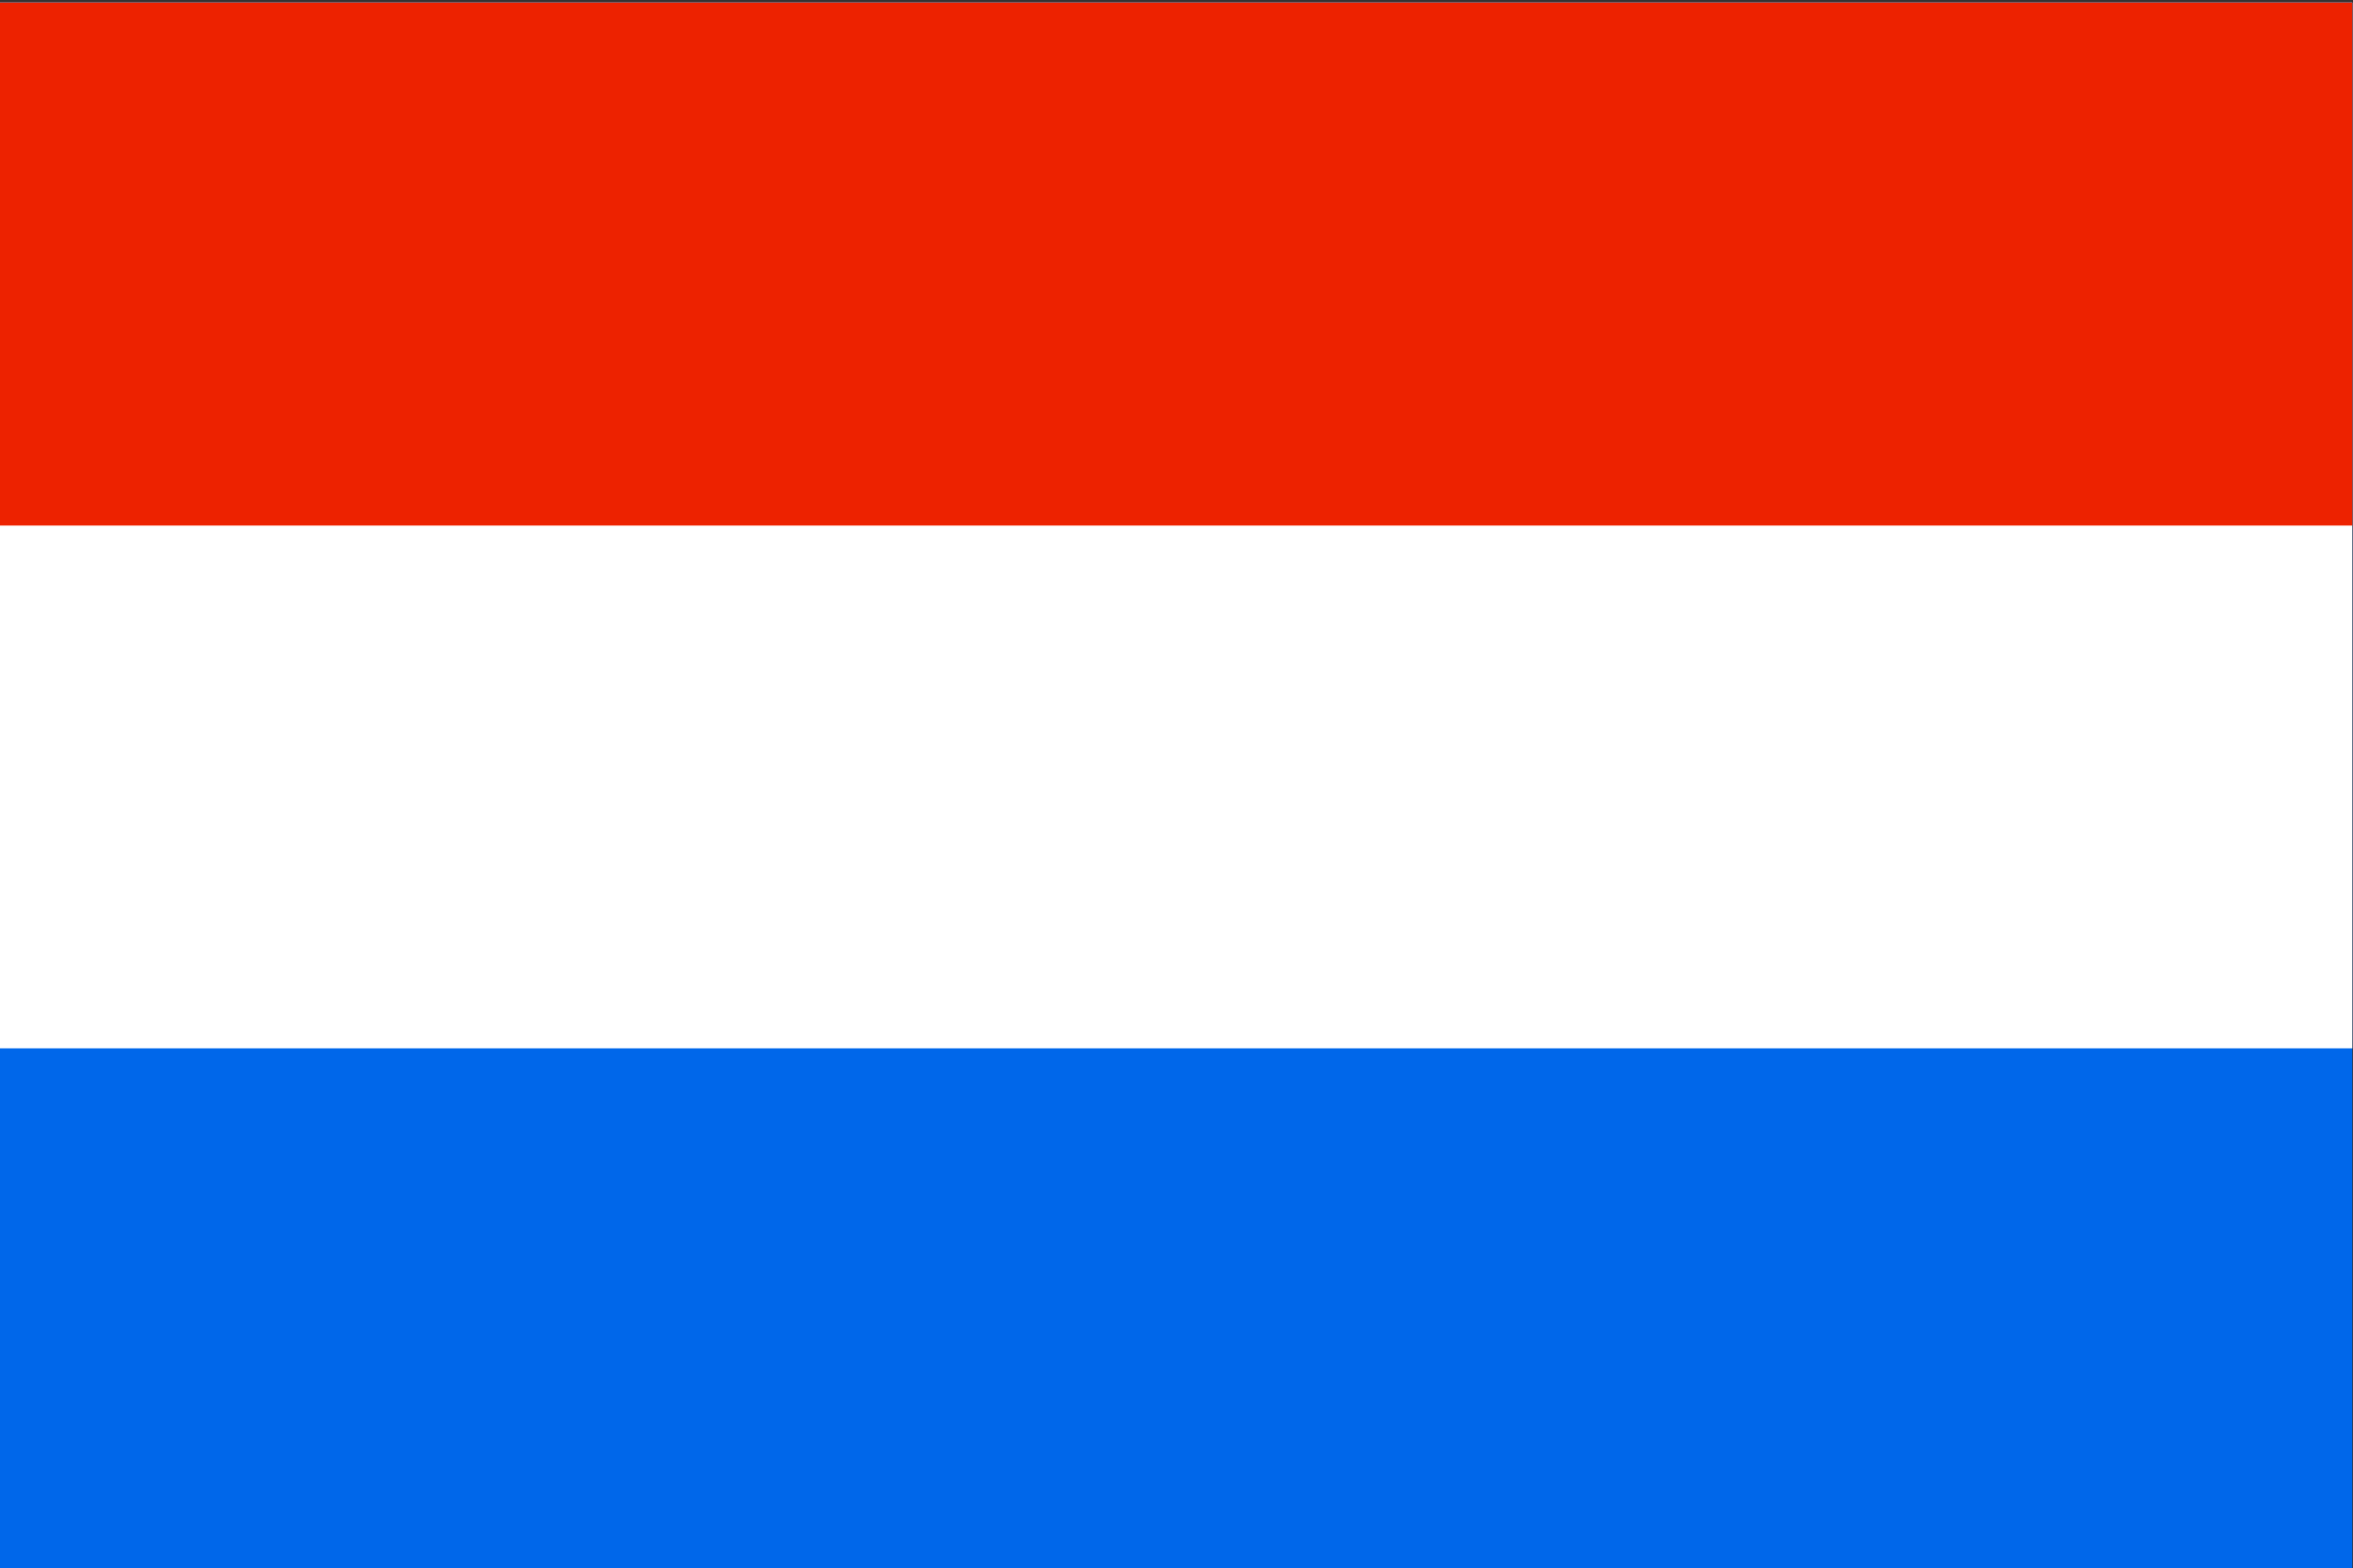 <svg id="Ebene_1" data-name="Ebene 1" xmlns="http://www.w3.org/2000/svg" viewBox="0 0 99.94 66.62"><rect x="0" y="0" width="99.94" height="66.62" fill="#333333" stroke="none"/><defs><style>.cls-1{fill:#0067ea;}.cls-2{fill:#fff;}.cls-3{fill:#ed2200;}</style></defs><rect class="cls-1" x="-0.028" y="0.11" width="99.937" height="66.629"/><rect class="cls-2" x="-0.028" y="0.11" width="99.937" height="44.418"/><rect class="cls-3" x="-0.028" y="0.11" width="99.937" height="22.211"/></svg>